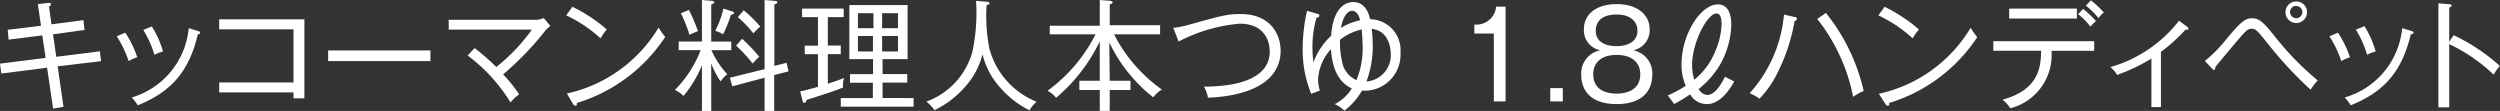 <svg xmlns="http://www.w3.org/2000/svg" viewBox="0 0 291.4 12.93"><rect x="0" y="0" width="291.4" height="12.93" fill="#333333" stroke="none"/><defs><style>.cls-1{fill:#fff;}</style></defs><g id="レイヤー_2" data-name="レイヤー 2"><g id="Design"><path class="cls-1" d="M6.72,7.73l.68,4.72-1.21.21-.7-4.77L.15,8.57,0,7.42l5.32-.68L4.93,4.12,1,4.62.9,3.47,4.78,3,4.41.48,5.64.34c.09,0,.3-.05.3.14s-.06.15-.23.28L6,2.83l3.73-.48.12,1.14L6.18,4l.38,2.62,5.08-.64.14,1.15Z"/><path class="cls-1" d="M15,7.12a13.32,13.32,0,0,0-1.39-2.89l1-.42A12.68,12.68,0,0,1,16,6.67,4.64,4.64,0,0,0,15,7.12ZM23.06,4c-1,4.22-3,6.67-7,8.27a7.36,7.36,0,0,0-.7-.91A9.33,9.33,0,0,0,22,3.28l1.08.33c.18.06.25.12.25.21S23.22,4,23.06,4ZM18,6.39a11.82,11.82,0,0,0-1.3-2.9l1-.41A11.32,11.32,0,0,1,19,6,4.57,4.57,0,0,0,18,6.39Z"/><path class="cls-1" d="M25.55,10.77V9.61h8.66V3.42H25.55V2.25h9.93v9.21H34.21v-.69Z"/><path class="cls-1" d="M38.25,7.12V5.88H50.17V7.12Z"/><path class="cls-1" d="M63.48,3.67a34.85,34.85,0,0,1-4.84,5A16,16,0,0,1,60.51,11a4.56,4.56,0,0,0-1,.94,19.67,19.67,0,0,0-5-5.47l.81-.87a27.18,27.18,0,0,1,2.53,2.21A21.55,21.55,0,0,0,62,3.45H52.3V2.31H62.53a2.53,2.53,0,0,0,.85-.21l.77.93A3.8,3.8,0,0,0,63.48,3.67Z"/><path class="cls-1" d="M70,4.47a16,16,0,0,0-4-2.68l.72-1a18.28,18.28,0,0,1,4,2.64A9,9,0,0,0,70,4.47ZM67.24,12c0,.24,0,.32-.19.32a.32.32,0,0,1-.23-.16l-.75-1.26a16.63,16.63,0,0,0,10.7-7.69,7.44,7.44,0,0,0,.77,1.09A18.9,18.9,0,0,1,67.24,12Z"/><path class="cls-1" d="M82.9,12.93H81.82V7.62a13.75,13.75,0,0,1-2.15,3.56,4.18,4.18,0,0,0-1-.7,13.34,13.34,0,0,0,3-4.64H79.11v-1h2.71V0l1.1.09c.2,0,.34.1.34.19s-.21.2-.36.24V4.85h2.34v1H82.92a10.44,10.44,0,0,0,1.85,2.8,4.49,4.49,0,0,0-.78.84,9.67,9.67,0,0,1-1.09-2.1ZM80.3,1.16a22.1,22.1,0,0,1,1.06,2.47c-.33.12-.69.28-1,.42a15.87,15.87,0,0,0-1-2.51Zm5,.16c.14,0,.25.12.25.21s-.1.14-.36.21A14,14,0,0,1,84.28,4a3.13,3.13,0,0,0-.91-.4A11.54,11.54,0,0,0,84.32,1Zm6.39,6,.22,1-1.67.43v4.18H89.12V9.06l-3.76,1-.29-1,4.05-1V0l1.2.1c.18,0,.29.08.29.17s-.08.14-.35.25V7.68ZM86.5,4.52a21.25,21.25,0,0,1,2,2.09,8.76,8.76,0,0,0-.77.8,17,17,0,0,0-1.93-2.09Zm.19-3.32a15.67,15.67,0,0,1,1.93,1.9,7.75,7.75,0,0,0-.81.79A13.16,13.16,0,0,0,86,2Z"/><path class="cls-1" d="M96.49,5.31H98v1H96.49V9.76c.76-.25,1.54-.51,1.89-.68a2.74,2.74,0,0,0-.11,1.12c-1.11.45-2.35.84-4.27,1.45,0,.12-.07.33-.24.33s-.2-.14-.24-.33l-.25-1c.68-.14.71-.15,2.07-.53V6.32H93.8v-1h1.54V2H93.49V1h4.85V2H96.49Zm10,6.12v1H98v-1h3.74V9.64H99.07v-1h2.69V6.89H99V.59h6.79v6.3h-2.92V8.63h2.88v1h-2.88v1.79Zm-4.68-8.14V1.54H100V3.29ZM100,4.2V6h1.75V4.2Zm4.67-.91V1.54h-1.85V3.29Zm-1.85.91V6h1.85V4.2Z"/><path class="cls-1" d="M120,12.86a11.21,11.21,0,0,1-3.48-2.72,9,9,0,0,1-2-3.81,8.87,8.87,0,0,1-2.13,3.9,11,11,0,0,1-3.47,2.61,4.81,4.81,0,0,0-.94-1A8.59,8.59,0,0,0,113.35,6a21.77,21.77,0,0,0,.42-5.9l1.22.1c.19,0,.35.08.35.18s-.09.15-.35.24a20.42,20.42,0,0,0,.32,5,9.24,9.24,0,0,0,5.52,6.24A3.54,3.54,0,0,0,120,12.86Z"/><path class="cls-1" d="M129.35,9.41h2.42v1.08h-2.42v2.43h-1.16V10.49h-2.38V9.41h2.38V4.82a19.85,19.85,0,0,1-5.09,6.58,3.05,3.05,0,0,0-1-.82A18.38,18.38,0,0,0,127.7,4h-5.34v-1h5.83V0l1.13.09c.21,0,.37.08.37.19s-.14.16-.34.24V2.94h5.87V4h-5.37a17.86,17.86,0,0,0,5.58,6.44,3.08,3.08,0,0,0-1,.91,18,18,0,0,1-5.13-6.4Z"/><path class="cls-1" d="M140.8,11.39a4.11,4.11,0,0,0-.46-1.29C142,10.08,148,10,148,6c0-.58-.16-3.24-3.52-3.24a18.91,18.91,0,0,0-7.1,2.08l-.62-1.59a11.91,11.91,0,0,0,1.8-.36c4.09-1.14,4.54-1.25,6.09-1.25,3.26,0,4.62,2.16,4.62,4.33C149.23,9.43,145.81,11.18,140.8,11.39Z"/><path class="cls-1" d="M158.75,10.56a7.45,7.45,0,0,1-2.06,2.34,3.27,3.27,0,0,0-1.12-.76,5.05,5.05,0,0,0,2-1.83c-2.14-1-2.34-3.49-2.44-4.57a5.73,5.73,0,0,0-1.5,3.51,4.8,4.8,0,0,0,.21,1.3l-1,.39a13.43,13.43,0,0,1-1-5.3,19.86,19.86,0,0,1,.51-4.38l1.17.34c.13,0,.26.07.26.23s-.19.21-.33.23a12.2,12.2,0,0,0-.47,3.5,14.16,14.16,0,0,0,.11,1.71,8,8,0,0,1,2.07-3.1C155.39.7,157,.24,157.71.24c1.49,0,1.85,1.45,2,2a3.61,3.61,0,0,1,3.53,3.91A4.19,4.19,0,0,1,158.75,10.56Zm0-7.13a6.28,6.28,0,0,0-2.56,1.21,10,10,0,0,0,.25,2.57,2.87,2.87,0,0,0,1.67,2.13,9.86,9.86,0,0,0,.71-4.27C158.79,4.23,158.75,3.77,158.72,3.43ZM157.6,1.26c-.52,0-1.06.66-1.3,2a6.82,6.82,0,0,1,2.24-.9C158.43,1.91,158.16,1.26,157.6,1.26Zm2.28,2.1A11.57,11.57,0,0,1,160,5a11.54,11.54,0,0,1-.73,4.5,3.08,3.08,0,0,0,2.84-3.27C162.08,5.63,161.92,3.6,159.88,3.36Z"/><path class="cls-1" d="M175.49,11.82h-1.37V3.91h-2.27V2.86A2.31,2.31,0,0,0,174.39.78h1.1Z"/><path class="cls-1" d="M182.16,11.82H180.7V10.27h1.46Z"/><path class="cls-1" d="M192.59,8.75c0,1.22-.6,3.38-4.15,3.38s-4.13-2.16-4.13-3.38a2.74,2.74,0,0,1,2.23-2.89,2.36,2.36,0,0,1-1.92-2.46c0-1.76,1.46-2.92,3.84-2.92s3.82,1.24,3.82,2.92a2.36,2.36,0,0,1-1.92,2.46A2.74,2.74,0,0,1,192.59,8.75Zm-6.88-.11c0,2,1.74,2.27,2.73,2.27s2.75-.31,2.75-2.27c0-1.36-1-2.24-2.75-2.24S185.71,7.27,185.71,8.64ZM186,3.57c0,1.74,1.93,1.81,2.42,1.81s2.44-.09,2.44-1.81c0-1.13-.91-1.88-2.42-1.88C186,1.69,186,3.32,186,3.57Z"/><path class="cls-1" d="M202.14,9.5c-.42.75-1.56,2.63-3.17,2.63A2.26,2.26,0,0,1,197,11a16.93,16.93,0,0,1-1.86,1.12l-.74-1A13.47,13.47,0,0,0,196.49,10,6,6,0,0,1,196,7.51c0-3.59,2.27-7,4.24-7,1.56,0,1.56,2,1.56,2.41a9.91,9.91,0,0,1-1.3,4.6A10.32,10.32,0,0,1,198,10.37a1.22,1.22,0,0,0,1,.7c.93,0,1.71-1.4,2.06-2.13ZM199.92,6a8.64,8.64,0,0,0,.75-3.21c0-.2,0-1.22-.59-1.22-1.09,0-2.85,3.42-2.85,6a5.6,5.6,0,0,0,.26,1.72A8.11,8.11,0,0,0,199.92,6Z"/><path class="cls-1" d="M209.18,2.44a21.58,21.58,0,0,1-2,6.06,11.9,11.9,0,0,1-2.09,3,6,6,0,0,0-1.15-.63,15.75,15.75,0,0,0,4-9.17l1.24.28c.18,0,.26.08.26.19S209.42,2.4,209.18,2.44ZM216,11.29a21.16,21.16,0,0,0-4.18-9.08l1-.71a22.4,22.4,0,0,1,4.41,9.1A6.38,6.38,0,0,0,216,11.29Z"/><path class="cls-1" d="M222.94,4.47a16,16,0,0,0-4-2.68l.73-1a18.76,18.76,0,0,1,4,2.64A7.1,7.1,0,0,0,222.94,4.47ZM220.21,12c0,.24,0,.32-.2.32a.29.29,0,0,1-.22-.16L219,10.93a16.6,16.6,0,0,0,10.7-7.69,8.28,8.28,0,0,0,.77,1.09A18.88,18.88,0,0,1,220.21,12Z"/><path class="cls-1" d="M239.12,5.92a6.4,6.4,0,0,1-4.8,6.7,4.1,4.1,0,0,0-.9-1c4-1.11,4.49-3.49,4.49-5.71h-5.57V4.8H244.1V5.92Zm-4.93-3.76V1h7.89V2.16Zm9.47.95a7.47,7.47,0,0,0-1.44-1.46l.59-.61a12.47,12.47,0,0,1,1.5,1.41A5.08,5.08,0,0,0,243.66,3.11Zm.93-1A8.09,8.09,0,0,0,243.13.66l.59-.62a11.17,11.17,0,0,1,1.5,1.42A3.05,3.05,0,0,0,244.59,2.12Z"/><path class="cls-1" d="M254.75,3.45a20.74,20.74,0,0,1-2.87,2.6v6.43h-1.11V6.82a20.78,20.78,0,0,1-4,1.91,3.56,3.56,0,0,0-.78-.91,15.52,15.52,0,0,0,8-5.41l.92.69a.31.31,0,0,1,.16.22C255.16,3.47,255,3.47,254.75,3.45Z"/><path class="cls-1" d="M269.33,10.46a44.44,44.44,0,0,1-4.78-5.11c-1.44-1.78-1.6-2-2.1-2s-.77.36-1.5,1.2-2.38,2.82-2.73,3.26c0,.14,0,.33-.17.33s-.13-.06-.21-.14L257,7.1a15.33,15.33,0,0,0,2.52-2.56c1.64-1.95,2.13-2.41,3-2.41s1.41.57,2.87,2.41a33.43,33.43,0,0,0,4.76,4.83A6.84,6.84,0,0,0,269.33,10.46Zm-1.69-7.78a1.25,1.25,0,0,1-1.24-1.26A1.24,1.24,0,0,1,267.64.17a1.25,1.25,0,0,1,1.27,1.25A1.26,1.26,0,0,1,267.64,2.68Zm0-2a.72.72,0,1,0,.73.72A.73.73,0,0,0,267.64.7Z"/><path class="cls-1" d="M272.9,7.12a12.85,12.85,0,0,0-1.38-2.89l1-.42a13.11,13.11,0,0,1,1.4,2.86A5,5,0,0,0,272.9,7.12ZM281,4c-1,4.22-3,6.67-7,8.27a5.82,5.82,0,0,0-.7-.91A9.32,9.32,0,0,0,280,3.28l1.08.33c.18.06.25.12.25.21S281.15,4,281,4Zm-5.1,2.36a11.82,11.82,0,0,0-1.3-2.9l1-.41A11.35,11.35,0,0,1,276.91,6,4.57,4.57,0,0,0,275.9,6.39Z"/><path class="cls-1" d="M290.66,8.7a19.86,19.86,0,0,0-5.18-3.56v7.37h-1.26V.39l1.27.1c.18,0,.27.06.27.17s-.18.19-.28.21v4L286,4.1a22.36,22.36,0,0,1,5.38,3.58A6.75,6.75,0,0,0,290.66,8.7Z"/></g></g></svg>